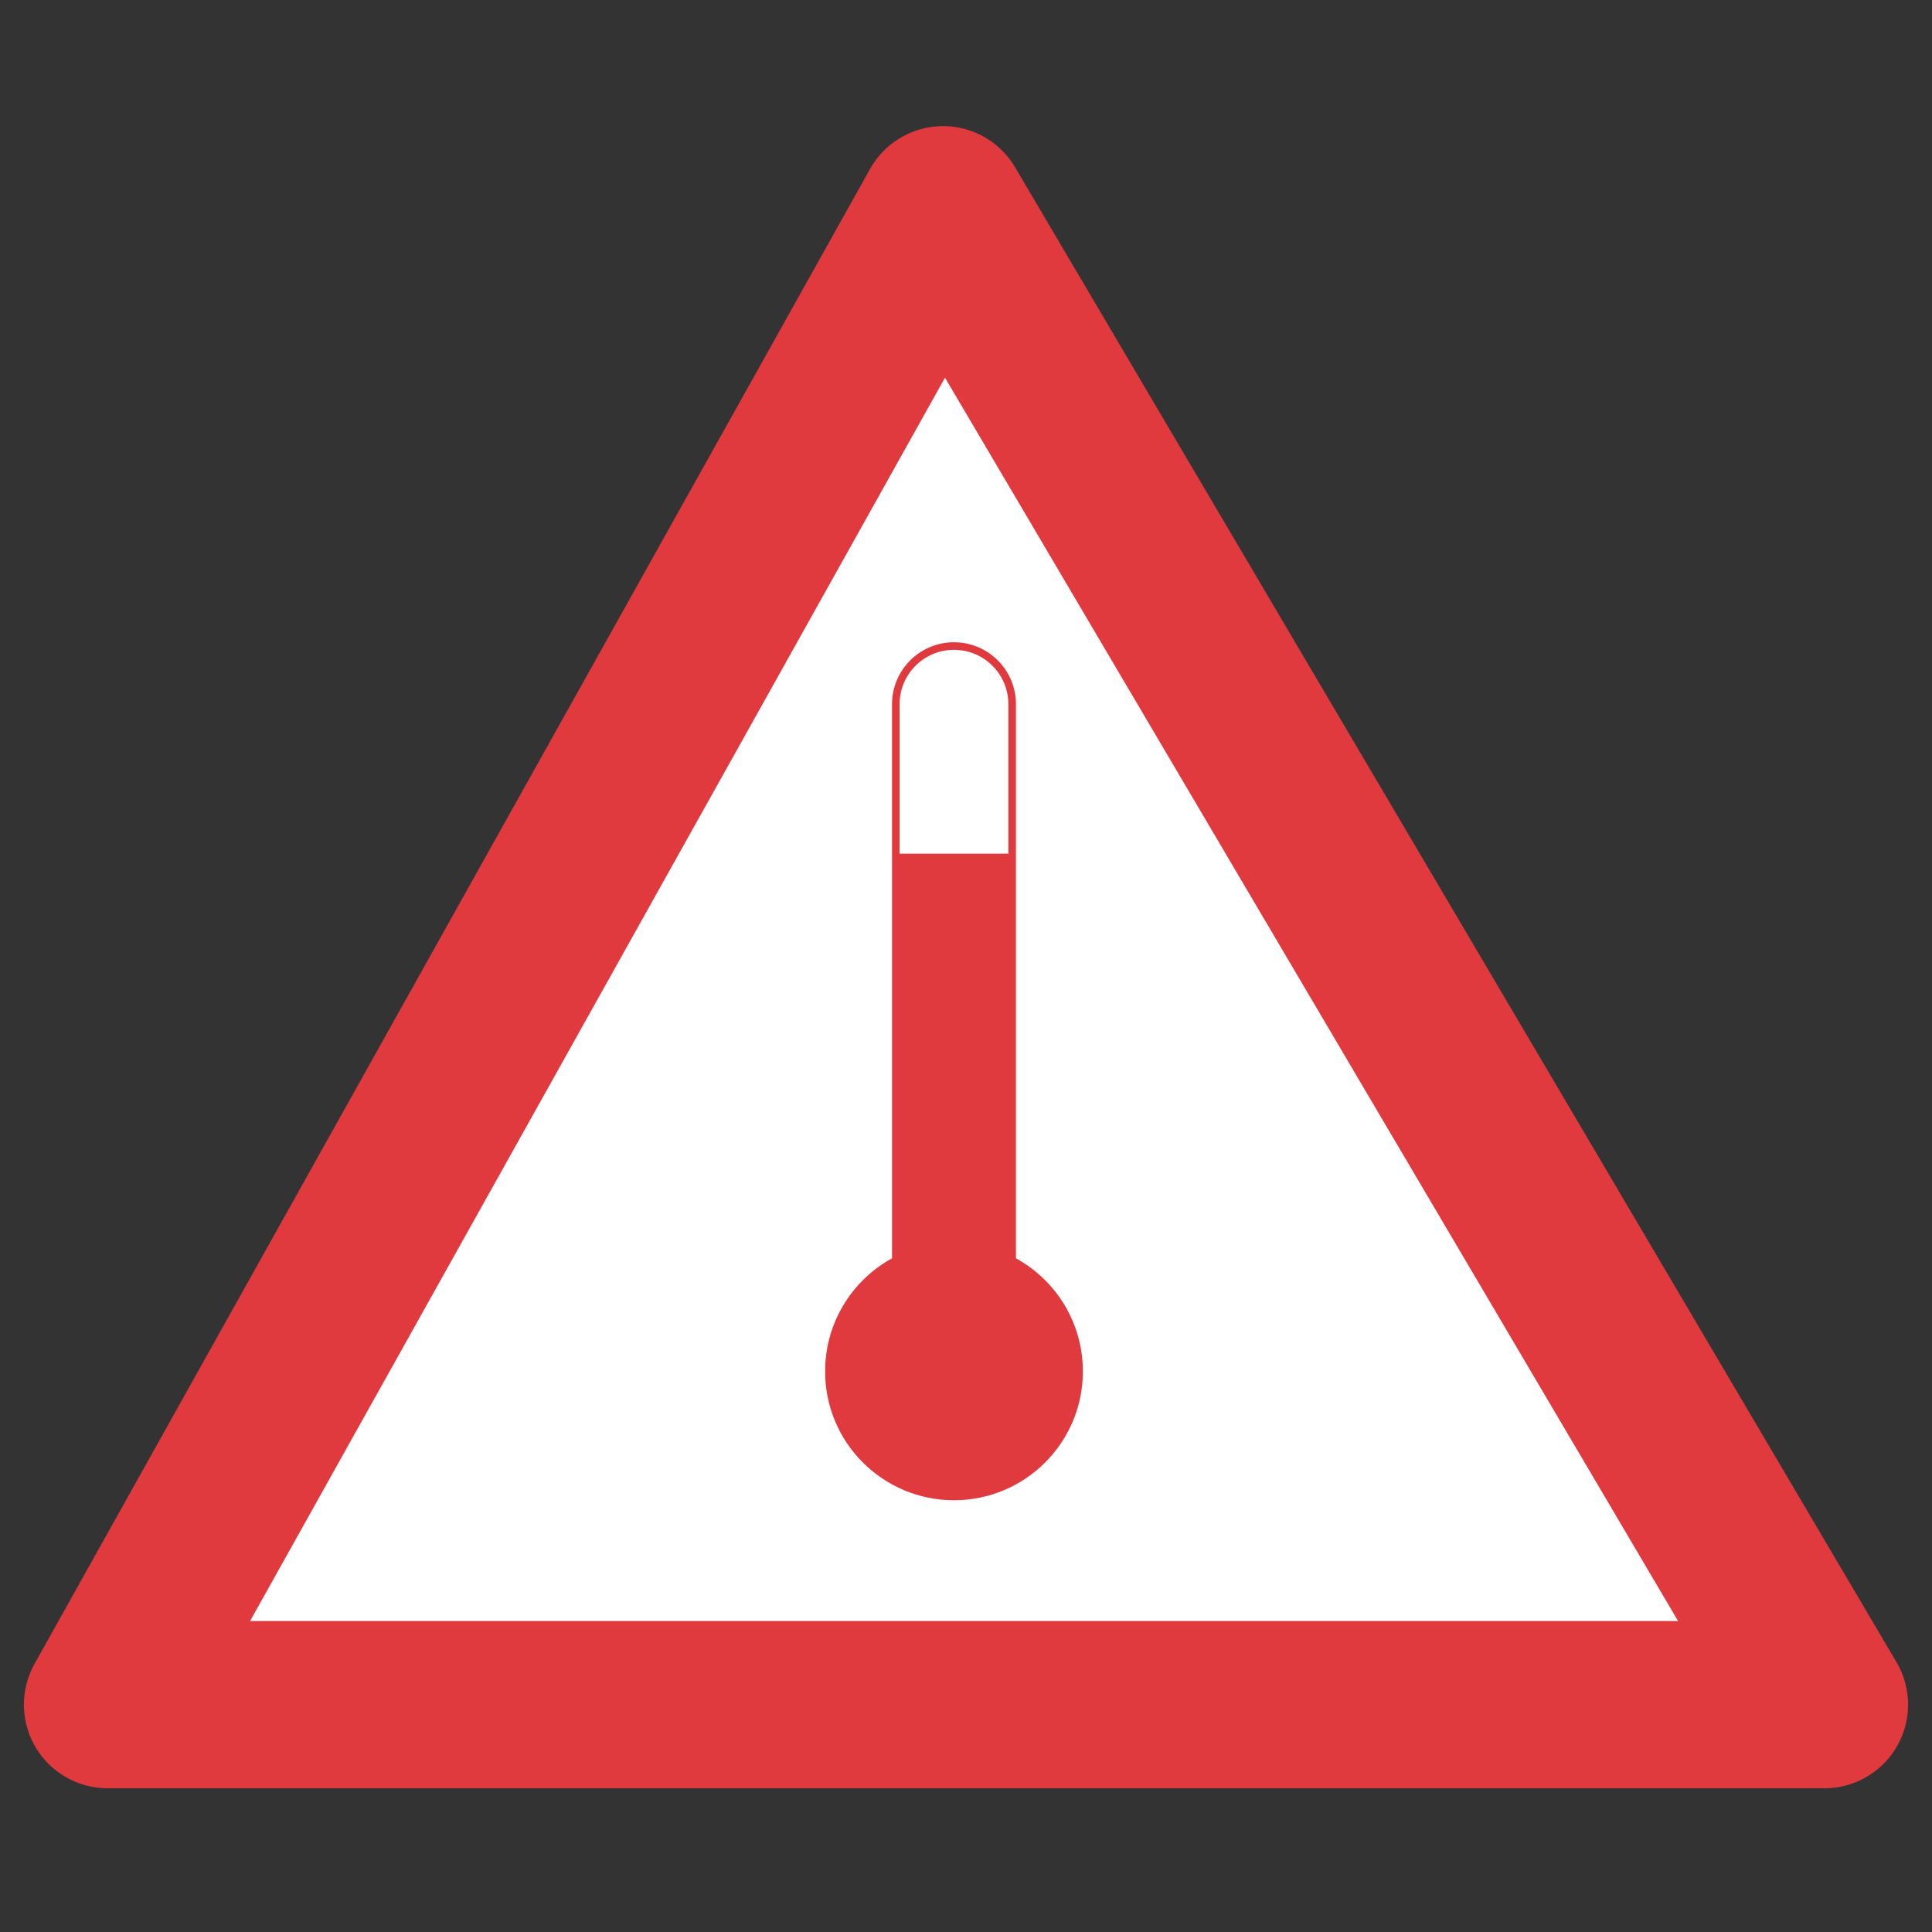 <?xml version="1.0" encoding="utf-8"?>
<!-- Generator: Adobe Illustrator 28.1.0, SVG Export Plug-In . SVG Version: 6.00 Build 0)  -->
<svg version="1.1" id="Ebene_1" xmlns="http://www.w3.org/2000/svg" xmlns:xlink="http://www.w3.org/1999/xlink" x="0px" y="0px"
	 viewBox="0 0 724 724" style="enable-background:new 0 0 724 724;" xml:space="preserve">
<rect x="0" y="0" width="724" height="724" fill="#333333" stroke="none"/>
<style type="text/css">
	.st0{fill:#FFFFFF;stroke:#E0393E;stroke-width:62.678;stroke-linecap:round;stroke-linejoin:round;stroke-miterlimit:10;}
	.st1{fill:#FFFFFF;stroke:#E0393E;stroke-width:2.835;stroke-miterlimit:10;}
	.st2{fill:#E0393E;}
</style>
<polygon class="st0" points="353.4,78.6 683.7,638.8 40.3,638.8 "/>
<path class="st1" d="M357.5,535.7c-12.1,0-21.8-9.8-21.8-21.8v-250c0-12.1,9.8-21.8,21.8-21.8c12.1,0,21.8,9.8,21.8,21.8v250
	C379.4,525.9,369.6,535.7,357.5,535.7z"/>
<circle class="st2" cx="357.5" cy="513.9" r="48.3"/>
<rect x="335.7" y="319.9" class="st2" width="44.5" height="184"/>
</svg>

